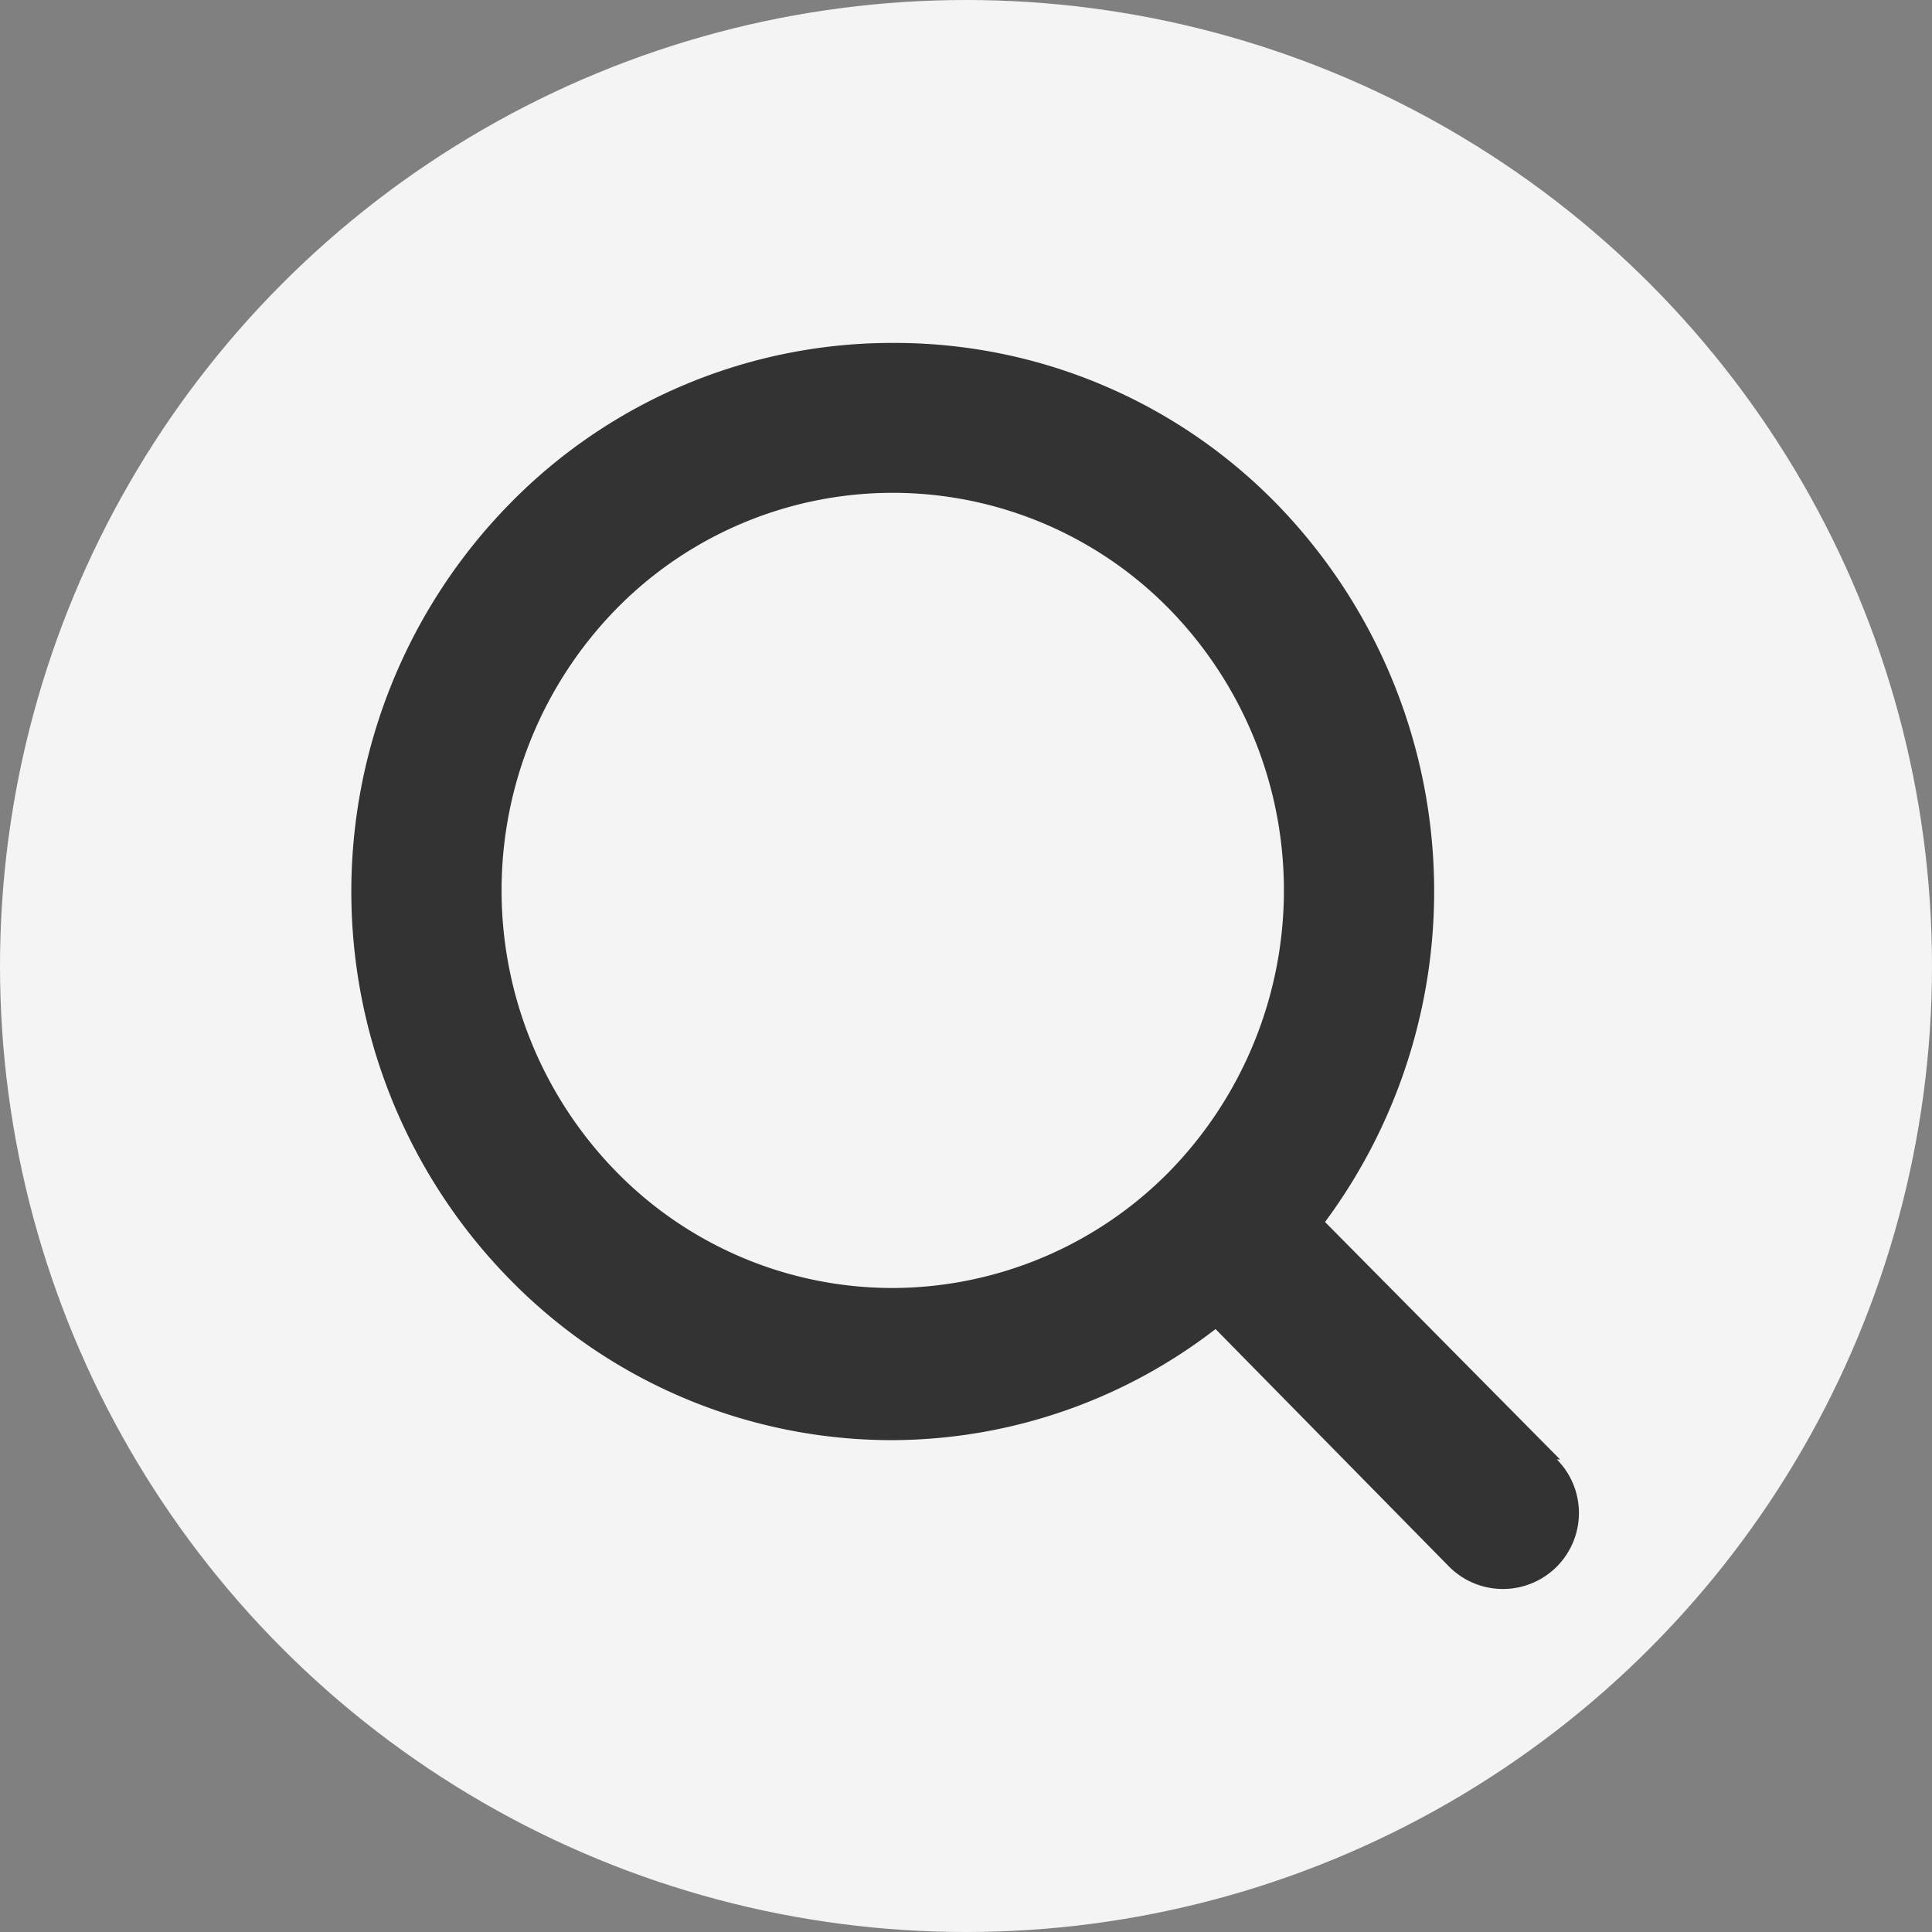 <svg xmlns="http://www.w3.org/2000/svg" viewBox="0 0 24 24"><rect x="0" y="0" width="24" height="24" fill="#808080" stroke="none"/><defs><style>.cls-1{fill:#f4f4f4;}.cls-2{fill:#333;}</style></defs><g id="Layer_2" data-name="Layer 2"><g id="Layer_5" data-name="Layer 5"><circle class="cls-1" cx="12" cy="12" r="12"/><path class="cls-2" d="M19.38,18.13l-2.92-2.95a6.9,6.9,0,0,0-.6-8.92h0a6.63,6.63,0,0,0-4.76-2h0a6.64,6.64,0,0,0-4.77,2,6.88,6.88,0,0,0,0,9.63,6.64,6.64,0,0,0,4.77,2h0a6.6,6.6,0,0,0,4-1.38L18,19.46a.94.94,0,0,0,1.34-1.33ZM11.09,16h0a4.8,4.8,0,0,1-3.43-1.44,5,5,0,0,1,0-7,4.81,4.81,0,0,1,6.86,0,5,5,0,0,1,0,7A4.84,4.84,0,0,1,11.09,16Z"/></g></g></svg>